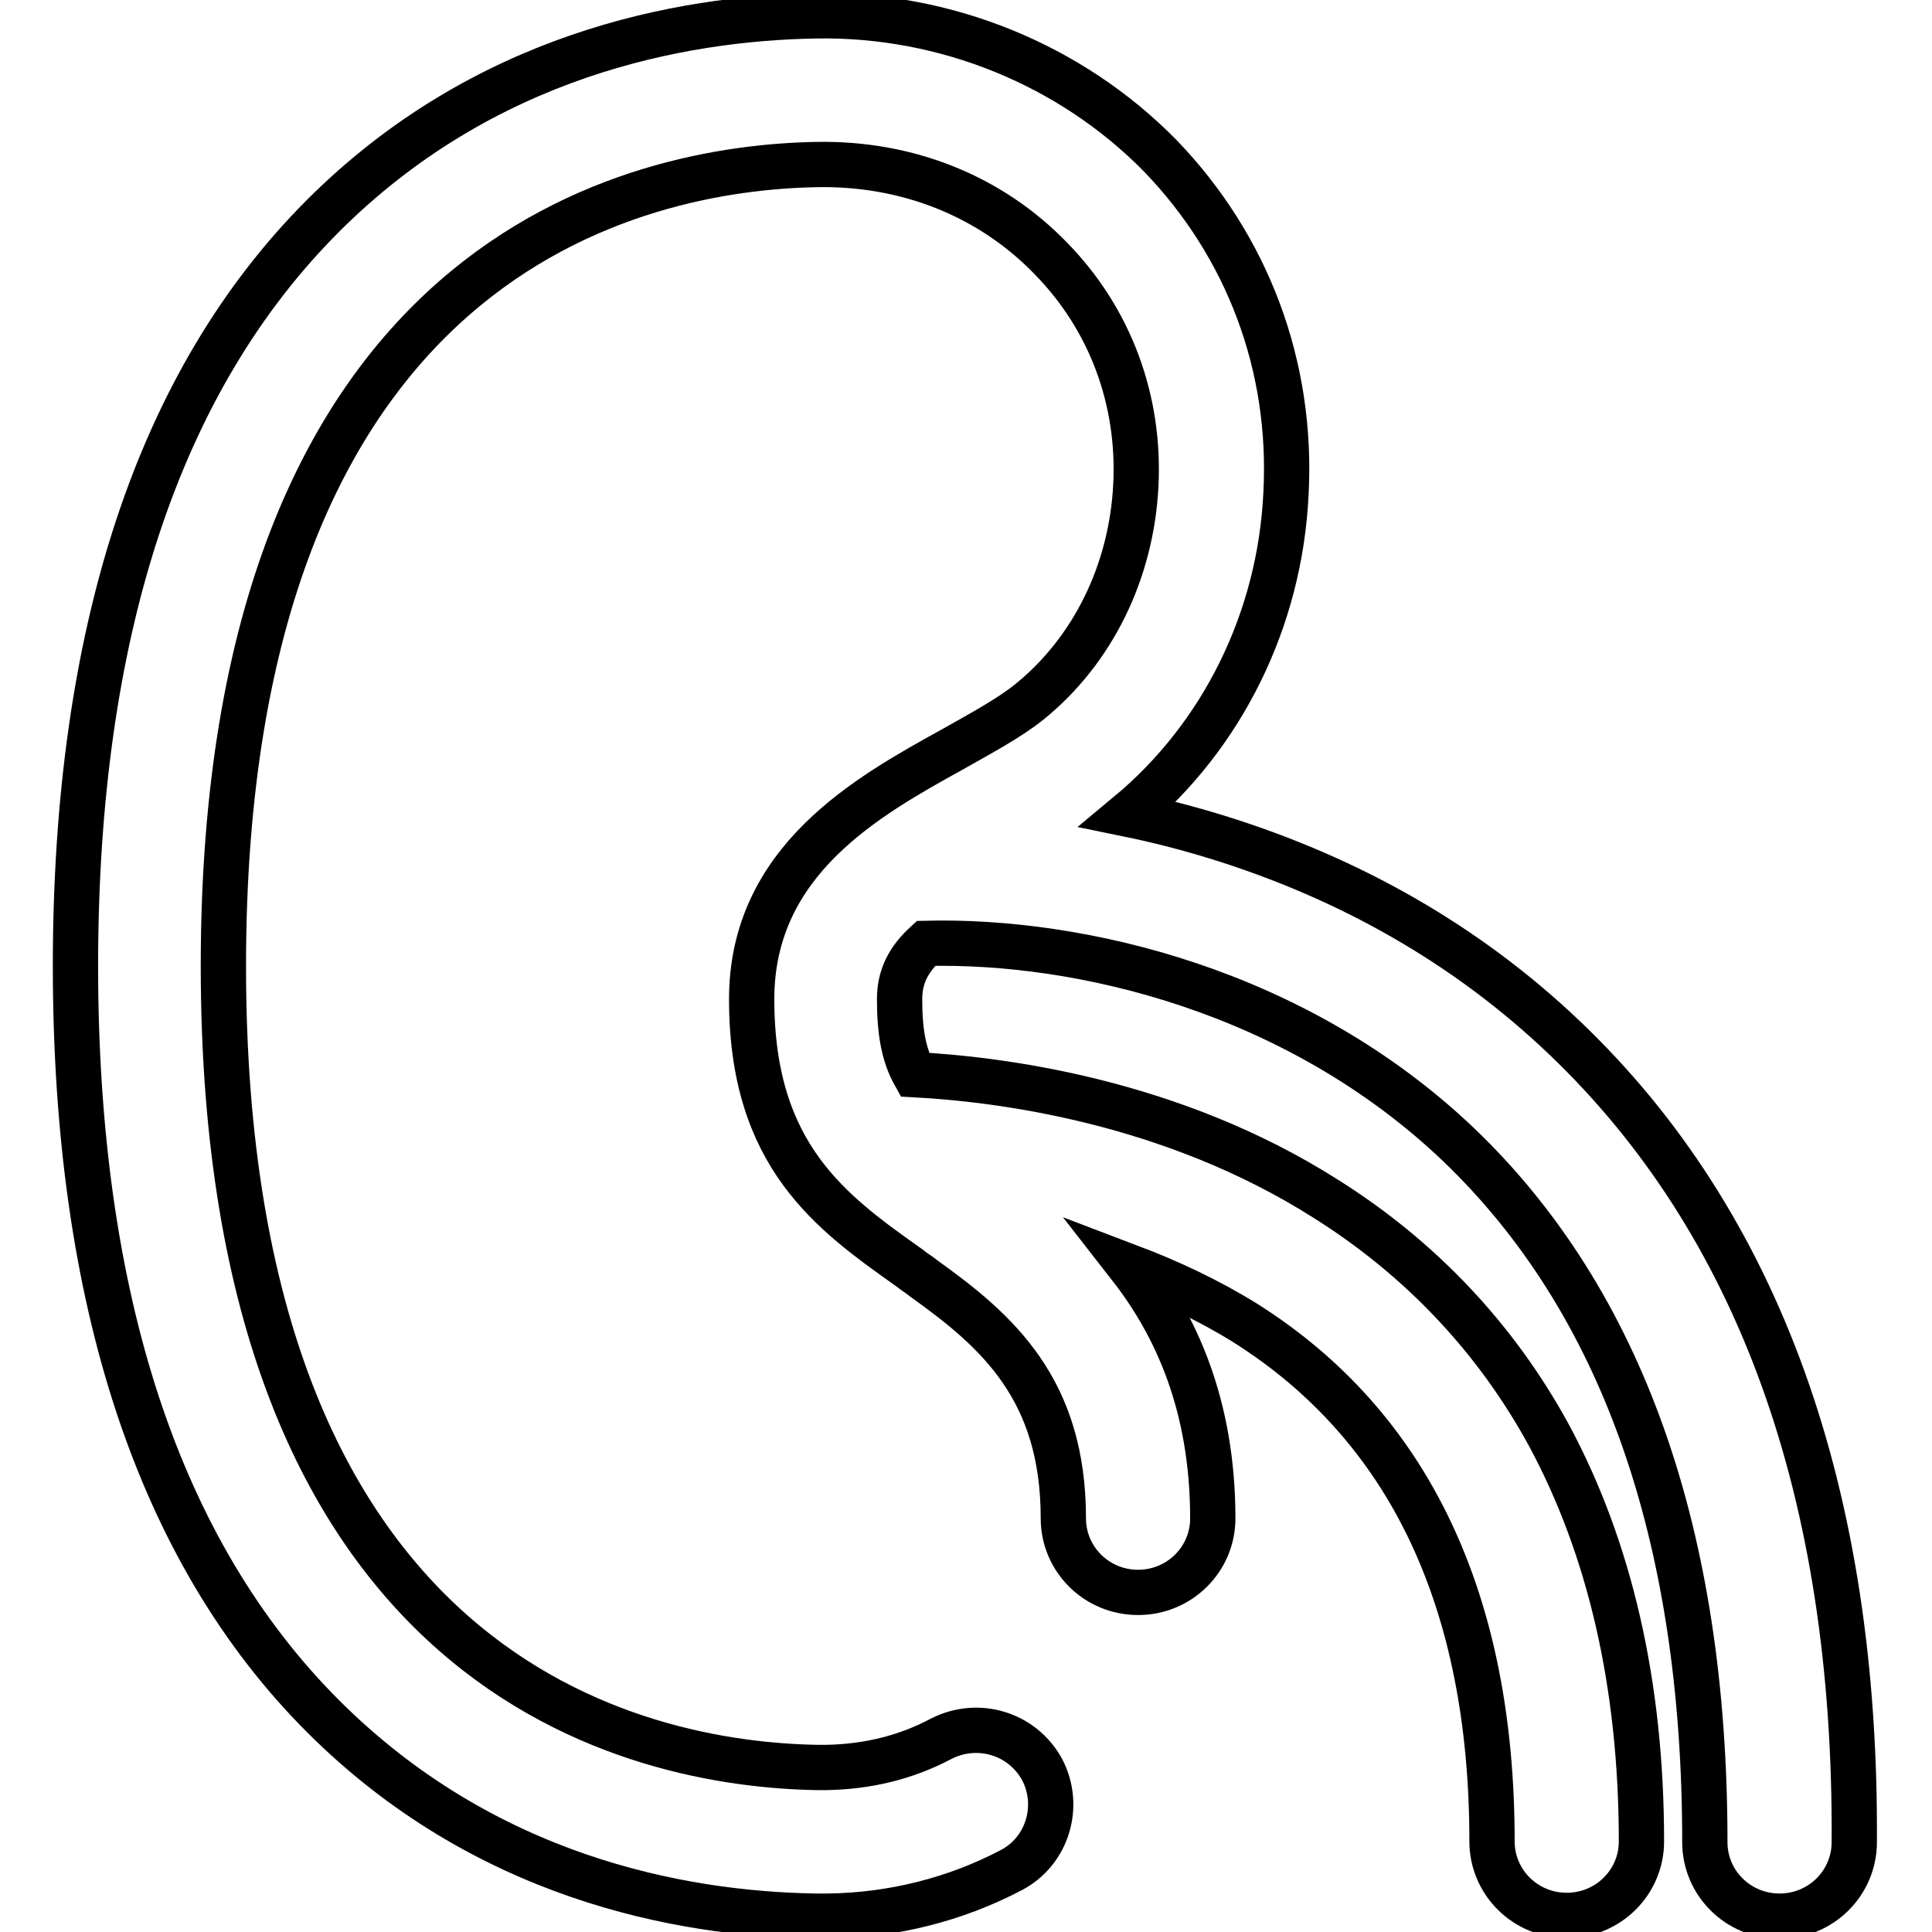 <?xml version="1.0" encoding="utf-8"?>
<!-- Svg Vector Icons : http://www.onlinewebfonts.com/icon -->
<!DOCTYPE svg PUBLIC "-//W3C//DTD SVG 1.1//EN" "http://www.w3.org/Graphics/SVG/1.1/DTD/svg11.dtd">
<svg version="1.1" xmlns="http://www.w3.org/2000/svg" xmlns:xlink="http://www.w3.org/1999/xlink" x="0px" y="0px" viewBox="0 0 256 256" enable-background="new 0 0 256 256" xml:space="preserve">
<g> <path stroke-width="6" fill-opacity="0" stroke="#000000"  d="M207.3,137.5c-12.8-12.2-28.3-21.1-46.1-26.6c-3.9-1.2-7.8-2.2-11.7-3c12.4-10.3,20.1-25.7,20.9-42.5 c0.9-16.9-5.1-32.8-16.7-44.8C141.9,8.6,125.3,1.8,108.1,2.1c-18,0.3-44,5.2-65.3,26.5C21,50.4,10,83.8,10,128 c0,44.1,11,77.6,32.8,99.4c21.3,21.3,47.2,26.2,65.2,26.5c0.4,0,0.8,0,1.2,0l0.5,0c8.5-0.1,16.9-2.2,24.3-6.1 c4.8-2.5,6.6-8.5,4.1-13.3c0,0,0,0,0,0c-2.6-4.8-8.5-6.6-13.4-4.1c-4.7,2.5-9.8,3.7-15.2,3.8c-0.4,0-0.8,0-1.2,0 c-23.7-0.4-78.7-11.7-78.7-106.2c0-94.6,55.1-105.8,78.7-106.2c12-0.2,23,4.2,31,12.5c7.8,8,11.8,18.7,11.2,30.1 c-0.6,11.4-5.7,21.8-14.1,28.6c-2.6,2.1-6.3,4.1-10.2,6.3c-11.2,6.2-26.6,14.7-26.6,33.1c0,20.8,10.6,28.3,20.9,35.6 c0.6,0.5,1.3,0.9,1.9,1.4c9.8,7,18.5,14.7,18.5,31.8c0,5.4,4.4,9.8,9.9,9.8c5.5,0,9.9-4.4,9.9-9.8c0-15-4.9-25.6-10.9-33.3 c5,1.9,10.2,4.3,15.2,7.4c21.7,13.7,32.7,36.8,32.7,68.7c0,5.4,4.4,9.8,9.9,9.8c5.5,0,9.9-4.4,9.9-9.8c0-20.8-4.2-38.9-12.3-53.9 c-7-12.8-17-23.4-29.6-31.3c-20.5-13-43.2-15.8-54.4-16.4c-1.4-2.5-2-5.5-2-10c0-2.9,1.1-5.2,3.5-7.4c20.4-0.5,49.1,6.2,70.6,26.7 c21.6,20.7,32.6,51.7,32.6,92.4c0,5.4,4.4,9.8,9.9,9.8c5.5,0,9.9-4.4,9.9-9.8C246,197.8,233,162,207.3,137.5L207.3,137.5z"/></g>
</svg>